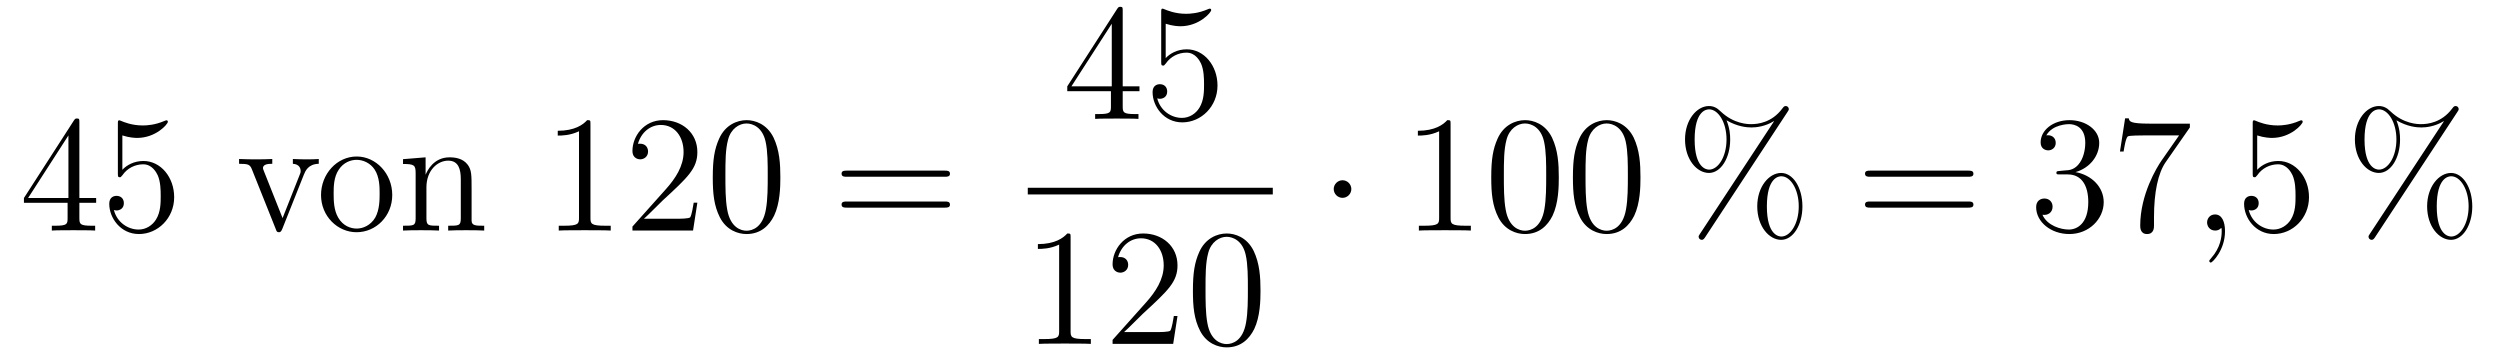 <?xml version='1.0'?>
<!-- This file was generated by dvisvgm 1.14.1 -->
<svg height='26pt' version='1.1' viewBox='0 -26 180 26' width='180pt' xmlns='http://www.w3.org/2000/svg' xmlns:xlink='http://www.w3.org/1999/xlink'>
<g id='page1'>
<g transform='matrix(1 0 0 1 -127 641)'>
<path d='M132.715 -658.182C132.715 -658.409 132.715 -658.469 132.548 -658.469C132.453 -658.469 132.417 -658.469 132.321 -658.326L128.723 -652.743V-652.396H131.867V-651.308C131.867 -650.866 131.843 -650.747 130.97 -650.747H130.731V-650.4C131.006 -650.424 131.95 -650.424 132.285 -650.424S133.576 -650.424 133.851 -650.4V-650.747H133.612C132.751 -650.747 132.715 -650.866 132.715 -651.308V-652.396H133.923V-652.743H132.715V-658.182ZM131.927 -657.25V-652.743H129.022L131.927 -657.25ZM135.81 -657.25C136.324 -657.082 136.742 -657.07 136.874 -657.07C138.225 -657.07 139.086 -658.062 139.086 -658.23C139.086 -658.278 139.062 -658.338 138.99 -658.338C138.966 -658.338 138.942 -658.338 138.834 -658.29C138.165 -658.003 137.591 -657.967 137.281 -657.967C136.491 -657.967 135.93 -658.206 135.702 -658.302C135.619 -658.338 135.595 -658.338 135.583 -658.338C135.487 -658.338 135.487 -658.266 135.487 -658.074V-654.524C135.487 -654.309 135.487 -654.237 135.631 -654.237C135.691 -654.237 135.702 -654.249 135.822 -654.393C136.157 -654.883 136.719 -655.17 137.316 -655.17C137.95 -655.17 138.261 -654.584 138.356 -654.381C138.56 -653.914 138.571 -653.329 138.571 -652.874C138.571 -652.42 138.571 -651.739 138.237 -651.201C137.974 -650.771 137.507 -650.472 136.981 -650.472C136.192 -650.472 135.416 -651.01 135.2 -651.882C135.26 -651.858 135.332 -651.847 135.392 -651.847C135.595 -651.847 135.918 -651.966 135.918 -652.372C135.918 -652.707 135.691 -652.898 135.392 -652.898C135.177 -652.898 134.866 -652.791 134.866 -652.325C134.866 -651.308 135.679 -650.149 137.006 -650.149C138.356 -650.149 139.54 -651.285 139.54 -652.803C139.54 -654.225 138.583 -655.409 137.328 -655.409C136.647 -655.409 136.121 -655.11 135.81 -654.775V-657.25Z' fill-rule='evenodd'/>
<path d='M148.875 -654.417C148.983 -654.68 149.186 -655.193 149.951 -655.206V-655.552C149.604 -655.528 149.437 -655.528 149.066 -655.528C148.815 -655.528 148.636 -655.528 148.086 -655.552V-655.206C148.588 -655.182 148.648 -654.823 148.648 -654.692C148.648 -654.584 148.624 -654.524 148.564 -654.381L147.345 -651.297L146.006 -654.667C145.946 -654.835 145.934 -654.835 145.934 -654.895C145.934 -655.206 146.389 -655.206 146.604 -655.206V-655.552C146.305 -655.528 145.683 -655.528 145.361 -655.528C144.966 -655.528 144.942 -655.528 144.213 -655.552V-655.206C144.882 -655.206 145.002 -655.158 145.145 -654.787L146.855 -650.508C146.915 -650.34 146.938 -650.28 147.082 -650.28C147.166 -650.28 147.237 -650.304 147.321 -650.508L148.875 -654.417Z' fill-rule='evenodd'/>
<path d='M155.242 -652.958C155.242 -654.5 154.07 -655.732 152.684 -655.732C151.249 -655.732 150.114 -654.464 150.114 -652.958C150.114 -651.428 151.309 -650.28 152.672 -650.28C154.083 -650.28 155.242 -651.452 155.242 -652.958ZM152.684 -650.543C152.242 -650.543 151.703 -650.735 151.357 -651.32C151.034 -651.858 151.022 -652.564 151.022 -653.066C151.022 -653.52 151.022 -654.249 151.393 -654.787C151.728 -655.301 152.253 -655.492 152.672 -655.492C153.138 -655.492 153.64 -655.277 153.963 -654.811C154.333 -654.261 154.333 -653.508 154.333 -653.066C154.333 -652.647 154.333 -651.906 154.023 -651.344C153.688 -650.771 153.138 -650.543 152.684 -650.543ZM160.955 -653.305C160.955 -654.417 160.955 -654.751 160.68 -655.134C160.333 -655.6 159.771 -655.672 159.365 -655.672C158.205 -655.672 157.751 -654.68 157.655 -654.441H157.643V-655.672L156.017 -655.54V-655.193C156.83 -655.193 156.926 -655.11 156.926 -654.524V-651.285C156.926 -650.747 156.795 -650.747 156.017 -650.747V-650.4C156.328 -650.424 156.974 -650.424 157.308 -650.424C157.655 -650.424 158.301 -650.424 158.611 -650.4V-650.747C157.846 -650.747 157.703 -650.747 157.703 -651.285V-653.508C157.703 -654.763 158.528 -655.433 159.269 -655.433C160.01 -655.433 160.177 -654.823 160.177 -654.094V-651.285C160.177 -650.747 160.046 -650.747 159.269 -650.747V-650.4C159.58 -650.424 160.225 -650.424 160.56 -650.424C160.907 -650.424 161.552 -650.424 161.863 -650.4V-650.747C161.265 -650.747 160.966 -650.747 160.955 -651.105V-653.305Z' fill-rule='evenodd'/>
<path d='M169.513 -658.062C169.513 -658.338 169.513 -658.349 169.274 -658.349C168.987 -658.027 168.39 -657.584 167.158 -657.584V-657.238C167.433 -657.238 168.031 -657.238 168.688 -657.548V-651.32C168.688 -650.89 168.653 -650.747 167.601 -650.747H167.23V-650.4C167.553 -650.424 168.712 -650.424 169.107 -650.424C169.501 -650.424 170.649 -650.424 170.972 -650.4V-650.747H170.601C169.549 -650.747 169.513 -650.89 169.513 -651.32V-658.062ZM177.21 -652.408H176.947C176.911 -652.205 176.816 -651.547 176.696 -651.356C176.613 -651.249 175.931 -651.249 175.573 -651.249H173.361C173.684 -651.524 174.413 -652.289 174.724 -652.576C176.541 -654.249 177.21 -654.871 177.21 -656.054C177.21 -657.429 176.122 -658.349 174.736 -658.349C173.349 -658.349 172.536 -657.166 172.536 -656.138C172.536 -655.528 173.062 -655.528 173.098 -655.528C173.349 -655.528 173.66 -655.707 173.66 -656.09C173.66 -656.425 173.433 -656.652 173.098 -656.652C172.99 -656.652 172.967 -656.652 172.931 -656.64C173.158 -657.453 173.803 -658.003 174.58 -658.003C175.596 -658.003 176.218 -657.154 176.218 -656.054C176.218 -655.038 175.632 -654.153 174.951 -653.388L172.536 -650.687V-650.4H176.899L177.21 -652.408ZM183.186 -654.225C183.186 -655.218 183.126 -656.186 182.696 -657.094C182.206 -658.087 181.345 -658.349 180.759 -658.349C180.066 -658.349 179.217 -658.003 178.775 -657.011C178.44 -656.257 178.32 -655.516 178.32 -654.225C178.32 -653.066 178.404 -652.193 178.834 -651.344C179.301 -650.436 180.126 -650.149 180.747 -650.149C181.787 -650.149 182.385 -650.771 182.732 -651.464C183.162 -652.36 183.186 -653.532 183.186 -654.225ZM180.747 -650.388C180.365 -650.388 179.588 -650.603 179.36 -651.906C179.229 -652.623 179.229 -653.532 179.229 -654.369C179.229 -655.349 179.229 -656.233 179.42 -656.939C179.623 -657.74 180.233 -658.11 180.747 -658.11C181.201 -658.11 181.895 -657.835 182.122 -656.808C182.277 -656.126 182.277 -655.182 182.277 -654.369C182.277 -653.568 182.277 -652.659 182.146 -651.93C181.919 -650.615 181.166 -650.388 180.747 -650.388Z' fill-rule='evenodd'/>
<path d='M195.017 -654.273C195.184 -654.273 195.398 -654.273 195.398 -654.488C195.398 -654.715 195.196 -654.715 195.017 -654.715H187.975C187.808 -654.715 187.593 -654.715 187.593 -654.5C187.593 -654.273 187.796 -654.273 187.975 -654.273H195.017ZM195.017 -652.05C195.184 -652.05 195.398 -652.05 195.398 -652.265C195.398 -652.492 195.196 -652.492 195.017 -652.492H187.975C187.808 -652.492 187.593 -652.492 187.593 -652.277C187.593 -652.05 187.796 -652.05 187.975 -652.05H195.017Z' fill-rule='evenodd'/>
<path d='M207.835 -666.222C207.835 -666.449 207.835 -666.509 207.668 -666.509C207.572 -666.509 207.536 -666.509 207.44 -666.366L203.843 -660.783V-660.436H206.987V-659.348C206.987 -658.906 206.963 -658.787 206.09 -658.787H205.85V-658.44C206.126 -658.464 207.071 -658.464 207.406 -658.464C207.739 -658.464 208.697 -658.464 208.97 -658.44V-658.787H208.732C207.871 -658.787 207.835 -658.906 207.835 -659.348V-660.436H209.042V-660.783H207.835V-666.222ZM207.047 -665.29V-660.783H204.142L207.047 -665.29ZM210.93 -665.29C211.444 -665.122 211.862 -665.11 211.994 -665.11C213.344 -665.11 214.206 -666.102 214.206 -666.27C214.206 -666.318 214.182 -666.378 214.11 -666.378C214.086 -666.378 214.062 -666.378 213.954 -666.33C213.284 -666.043 212.711 -666.007 212.4 -666.007C211.612 -666.007 211.05 -666.246 210.822 -666.342C210.739 -666.378 210.715 -666.378 210.703 -666.378C210.607 -666.378 210.607 -666.306 210.607 -666.114V-662.564C210.607 -662.349 210.607 -662.277 210.751 -662.277C210.81 -662.277 210.822 -662.289 210.942 -662.433C211.277 -662.923 211.838 -663.21 212.436 -663.21C213.07 -663.21 213.38 -662.624 213.476 -662.421C213.679 -661.954 213.691 -661.369 213.691 -660.914C213.691 -660.46 213.691 -659.779 213.356 -659.241C213.094 -658.811 212.628 -658.512 212.101 -658.512C211.313 -658.512 210.535 -659.05 210.32 -659.922C210.38 -659.898 210.452 -659.887 210.512 -659.887C210.715 -659.887 211.038 -660.006 211.038 -660.412C211.038 -660.747 210.81 -660.938 210.512 -660.938C210.296 -660.938 209.986 -660.831 209.986 -660.365C209.986 -659.348 210.799 -658.189 212.125 -658.189C213.476 -658.189 214.66 -659.325 214.66 -660.843C214.66 -662.265 213.703 -663.449 212.448 -663.449C211.766 -663.449 211.241 -663.15 210.93 -662.815V-665.29Z' fill-rule='evenodd'/>
<path d='M201 -653H218.641V-653.481H201'/>
<path d='M204.083 -649.902C204.083 -650.178 204.083 -650.189 203.844 -650.189C203.557 -649.867 202.96 -649.424 201.728 -649.424V-649.078C202.003 -649.078 202.601 -649.078 203.258 -649.388V-643.16C203.258 -642.73 203.222 -642.587 202.17 -642.587H201.799V-642.24C202.122 -642.264 203.282 -642.264 203.676 -642.264C204.071 -642.264 205.218 -642.264 205.541 -642.24V-642.587H205.171C204.119 -642.587 204.083 -642.73 204.083 -643.16V-649.902ZM211.78 -644.248H211.517C211.481 -644.045 211.385 -643.387 211.266 -643.196C211.182 -643.089 210.5 -643.089 210.142 -643.089H207.93C208.253 -643.364 208.982 -644.129 209.293 -644.416C211.11 -646.089 211.78 -646.711 211.78 -647.894C211.78 -649.269 210.692 -650.189 209.305 -650.189C207.919 -650.189 207.106 -649.006 207.106 -647.978C207.106 -647.368 207.632 -647.368 207.667 -647.368C207.919 -647.368 208.229 -647.547 208.229 -647.93C208.229 -648.265 208.002 -648.492 207.667 -648.492C207.56 -648.492 207.536 -648.492 207.5 -648.48C207.727 -649.293 208.373 -649.843 209.15 -649.843C210.166 -649.843 210.787 -648.994 210.787 -647.894C210.787 -646.878 210.202 -645.993 209.52 -645.228L207.106 -642.527V-642.24H211.469L211.78 -644.248ZM217.756 -646.065C217.756 -647.058 217.696 -648.026 217.265 -648.934C216.775 -649.927 215.915 -650.189 215.328 -650.189C214.636 -650.189 213.786 -649.843 213.344 -648.851C213.01 -648.097 212.89 -647.356 212.89 -646.065C212.89 -644.906 212.974 -644.033 213.404 -643.184C213.87 -642.276 214.696 -641.989 215.317 -641.989C216.356 -641.989 216.954 -642.611 217.301 -643.304C217.732 -644.2 217.756 -645.372 217.756 -646.065ZM215.317 -642.228C214.934 -642.228 214.157 -642.443 213.93 -643.746C213.798 -644.463 213.798 -645.372 213.798 -646.209C213.798 -647.189 213.798 -648.073 213.99 -648.779C214.193 -649.58 214.802 -649.95 215.317 -649.95C215.771 -649.95 216.464 -649.675 216.691 -648.648C216.847 -647.966 216.847 -647.022 216.847 -646.209C216.847 -645.408 216.847 -644.499 216.715 -643.77C216.488 -642.455 215.735 -642.228 215.317 -642.228Z' fill-rule='evenodd'/>
<path d='M224.296 -653.388C224.296 -653.735 224.009 -654.022 223.662 -654.022C223.315 -654.022 223.028 -653.735 223.028 -653.388C223.028 -653.042 223.315 -652.755 223.662 -652.755C224.009 -652.755 224.296 -653.042 224.296 -653.388Z' fill-rule='evenodd'/>
<path d='M231.442 -658.062C231.442 -658.338 231.442 -658.349 231.203 -658.349C230.916 -658.027 230.318 -657.584 229.087 -657.584V-657.238C229.362 -657.238 229.96 -657.238 230.617 -657.548V-651.32C230.617 -650.89 230.581 -650.747 229.529 -650.747H229.159V-650.4C229.482 -650.424 230.641 -650.424 231.036 -650.424C231.431 -650.424 232.578 -650.424 232.901 -650.4V-650.747H232.53C231.478 -650.747 231.442 -650.89 231.442 -651.32V-658.062ZM239.234 -654.225C239.234 -655.218 239.174 -656.186 238.745 -657.094C238.255 -658.087 237.394 -658.349 236.808 -658.349C236.114 -658.349 235.266 -658.003 234.823 -657.011C234.488 -656.257 234.37 -655.516 234.37 -654.225C234.37 -653.066 234.454 -652.193 234.883 -651.344C235.35 -650.436 236.174 -650.149 236.796 -650.149C237.836 -650.149 238.434 -650.771 238.781 -651.464C239.21 -652.36 239.234 -653.532 239.234 -654.225ZM236.796 -650.388C236.413 -650.388 235.637 -650.603 235.409 -651.906C235.278 -652.623 235.278 -653.532 235.278 -654.369C235.278 -655.349 235.278 -656.233 235.469 -656.939C235.673 -657.74 236.282 -658.11 236.796 -658.11C237.251 -658.11 237.943 -657.835 238.171 -656.808C238.326 -656.126 238.326 -655.182 238.326 -654.369C238.326 -653.568 238.326 -652.659 238.195 -651.93C237.967 -650.615 237.215 -650.388 236.796 -650.388ZM245.114 -654.225C245.114 -655.218 245.054 -656.186 244.625 -657.094C244.134 -658.087 243.274 -658.349 242.688 -658.349C241.994 -658.349 241.146 -658.003 240.703 -657.011C240.368 -656.257 240.25 -655.516 240.25 -654.225C240.25 -653.066 240.332 -652.193 240.763 -651.344C241.23 -650.436 242.054 -650.149 242.676 -650.149C243.716 -650.149 244.314 -650.771 244.661 -651.464C245.09 -652.36 245.114 -653.532 245.114 -654.225ZM242.676 -650.388C242.293 -650.388 241.517 -650.603 241.289 -651.906C241.158 -652.623 241.158 -653.532 241.158 -654.369C241.158 -655.349 241.158 -656.233 241.349 -656.939C241.553 -657.74 242.162 -658.11 242.676 -658.11C243.13 -658.11 243.823 -657.835 244.051 -656.808C244.206 -656.126 244.206 -655.182 244.206 -654.369C244.206 -653.568 244.206 -652.659 244.074 -651.93C243.847 -650.615 243.095 -650.388 242.676 -650.388Z' fill-rule='evenodd'/>
<path d='M256.774 -652.133C256.774 -653.508 256.092 -654.548 255.242 -654.548C254.37 -654.548 253.522 -653.556 253.522 -652.145C253.522 -650.687 254.382 -649.731 255.242 -649.731C256.104 -649.731 256.774 -650.807 256.774 -652.133ZM255.254 -649.97C255.088 -649.97 254.215 -650.053 254.215 -652.133C254.215 -654.237 255.076 -654.309 255.254 -654.309C255.912 -654.309 256.51 -653.377 256.51 -652.145C256.51 -650.878 255.9 -649.97 255.254 -649.97ZM255.697 -658.935C255.769 -659.043 255.793 -659.079 255.793 -659.138C255.793 -659.294 255.673 -659.366 255.577 -659.366C255.458 -659.366 255.422 -659.306 255.326 -659.186C254.562 -658.158 253.546 -658.062 253.092 -658.062C252.864 -658.062 251.836 -658.062 250.868 -658.995C250.616 -659.246 250.354 -659.366 250.043 -659.366C249.17 -659.366 248.322 -658.373 248.322 -656.963C248.322 -655.504 249.182 -654.548 250.043 -654.548C250.903 -654.548 251.573 -655.624 251.573 -656.951C251.573 -657.297 251.549 -657.74 251.31 -658.338C252.088 -657.883 252.757 -657.823 253.103 -657.823C253.426 -657.823 254.083 -657.883 254.717 -658.278L254.729 -658.266L249.397 -650.161C249.325 -650.053 249.301 -650.017 249.301 -649.958C249.301 -649.826 249.409 -649.731 249.529 -649.731C249.636 -649.731 249.696 -649.814 249.756 -649.898L255.697 -658.935ZM250.055 -654.787C249.888 -654.787 249.014 -654.871 249.014 -656.951C249.014 -659.055 249.876 -659.127 250.055 -659.127C250.712 -659.127 251.31 -658.194 251.31 -656.963C251.31 -655.696 250.7 -654.787 250.055 -654.787Z' fill-rule='evenodd'/>
<path d='M268.704 -654.273C268.871 -654.273 269.087 -654.273 269.087 -654.488C269.087 -654.715 268.883 -654.715 268.704 -654.715H261.662C261.496 -654.715 261.281 -654.715 261.281 -654.5C261.281 -654.273 261.484 -654.273 261.662 -654.273H268.704ZM268.704 -652.05C268.871 -652.05 269.087 -652.05 269.087 -652.265C269.087 -652.492 268.883 -652.492 268.704 -652.492H261.662C261.496 -652.492 261.281 -652.492 261.281 -652.277C261.281 -652.05 261.484 -652.05 261.662 -652.05H268.704Z' fill-rule='evenodd'/>
<path d='M275.311 -654.692C275.108 -654.68 275.06 -654.667 275.06 -654.56C275.06 -654.441 275.12 -654.441 275.335 -654.441H275.886C276.901 -654.441 277.356 -653.604 277.356 -652.456C277.356 -650.89 276.542 -650.472 275.957 -650.472C275.383 -650.472 274.403 -650.747 274.056 -651.536C274.439 -651.476 274.786 -651.691 274.786 -652.121C274.786 -652.468 274.535 -652.707 274.2 -652.707C273.913 -652.707 273.602 -652.54 273.602 -652.086C273.602 -651.022 274.666 -650.149 275.993 -650.149C277.416 -650.149 278.467 -651.237 278.467 -652.444C278.467 -653.544 277.583 -654.405 276.436 -654.608C277.475 -654.907 278.144 -655.779 278.144 -656.712C278.144 -657.656 277.164 -658.349 276.005 -658.349C274.81 -658.349 273.925 -657.62 273.925 -656.748C273.925 -656.269 274.296 -656.174 274.475 -656.174C274.726 -656.174 275.012 -656.353 275.012 -656.712C275.012 -657.094 274.726 -657.262 274.463 -657.262C274.391 -657.262 274.367 -657.262 274.332 -657.25C274.786 -658.062 275.909 -658.062 275.969 -658.062C276.364 -658.062 277.14 -657.883 277.14 -656.712C277.14 -656.485 277.105 -655.815 276.758 -655.301C276.4 -654.775 275.993 -654.739 275.67 -654.727L275.311 -654.692ZM284.67 -657.823V-658.098H281.789C280.343 -658.098 280.319 -658.254 280.271 -658.481H280.008L279.637 -656.09H279.9C279.936 -656.305 280.044 -657.047 280.2 -657.178C280.295 -657.25 281.191 -657.25 281.359 -657.25H283.894L282.626 -655.433C282.304 -654.967 281.096 -653.006 281.096 -650.759C281.096 -650.627 281.096 -650.149 281.586 -650.149C282.088 -650.149 282.088 -650.615 282.088 -650.771V-651.368C282.088 -653.149 282.376 -654.536 282.937 -655.337L284.67 -657.823Z' fill-rule='evenodd'/>
<path d='M287.201 -650.352C287.201 -651.046 286.974 -651.56 286.483 -651.56C286.102 -651.56 285.91 -651.249 285.91 -650.986C285.91 -650.723 286.09 -650.4 286.495 -650.4C286.651 -650.4 286.782 -650.448 286.89 -650.555C286.914 -650.579 286.926 -650.579 286.938 -650.579C286.962 -650.579 286.962 -650.412 286.962 -650.352C286.962 -649.958 286.89 -649.181 286.196 -648.404C286.066 -648.26 286.066 -648.236 286.066 -648.213C286.066 -648.153 286.126 -648.093 286.184 -648.093C286.28 -648.093 287.201 -648.978 287.201 -650.352Z' fill-rule='evenodd'/>
<path d='M289.518 -657.25C290.032 -657.082 290.45 -657.07 290.582 -657.07C291.934 -657.07 292.794 -658.062 292.794 -658.23C292.794 -658.278 292.77 -658.338 292.698 -658.338C292.674 -658.338 292.65 -658.338 292.542 -658.29C291.874 -658.003 291.299 -657.967 290.989 -657.967C290.2 -657.967 289.638 -658.206 289.411 -658.302C289.327 -658.338 289.303 -658.338 289.291 -658.338C289.195 -658.338 289.195 -658.266 289.195 -658.074V-654.524C289.195 -654.309 289.195 -654.237 289.339 -654.237C289.399 -654.237 289.411 -654.249 289.53 -654.393C289.865 -654.883 290.426 -655.17 291.024 -655.17C291.658 -655.17 291.968 -654.584 292.064 -654.381C292.268 -653.914 292.279 -653.329 292.279 -652.874C292.279 -652.42 292.279 -651.739 291.946 -651.201C291.682 -650.771 291.216 -650.472 290.689 -650.472C289.901 -650.472 289.123 -651.01 288.908 -651.882C288.968 -651.858 289.04 -651.847 289.1 -651.847C289.303 -651.847 289.626 -651.966 289.626 -652.372C289.626 -652.707 289.399 -652.898 289.1 -652.898C288.884 -652.898 288.574 -652.791 288.574 -652.325C288.574 -651.308 289.387 -650.149 290.713 -650.149C292.064 -650.149 293.248 -651.285 293.248 -652.803C293.248 -654.225 292.291 -655.409 291.036 -655.409C290.356 -655.409 289.829 -655.11 289.518 -654.775V-657.25Z' fill-rule='evenodd'/>
<path d='M305.004 -652.133C305.004 -653.508 304.322 -654.548 303.474 -654.548C302.602 -654.548 301.753 -653.556 301.753 -652.145C301.753 -650.687 302.614 -649.731 303.474 -649.731S305.004 -650.807 305.004 -652.133ZM303.486 -649.97C303.318 -649.97 302.446 -650.053 302.446 -652.133C302.446 -654.237 303.307 -654.309 303.486 -654.309C304.144 -654.309 304.741 -653.377 304.741 -652.145C304.741 -650.878 304.132 -649.97 303.486 -649.97ZM303.929 -658.935C304 -659.043 304.024 -659.079 304.024 -659.138C304.024 -659.294 303.905 -659.366 303.809 -659.366C303.689 -659.366 303.653 -659.306 303.558 -659.186C302.792 -658.158 301.776 -658.062 301.322 -658.062C301.096 -658.062 300.067 -658.062 299.099 -658.995C298.848 -659.246 298.585 -659.366 298.274 -659.366C297.402 -659.366 296.552 -658.373 296.552 -656.963C296.552 -655.504 297.413 -654.548 298.274 -654.548C299.135 -654.548 299.804 -655.624 299.804 -656.951C299.804 -657.297 299.78 -657.74 299.542 -658.338C300.318 -657.883 300.988 -657.823 301.334 -657.823C301.657 -657.823 302.315 -657.883 302.948 -658.278L302.96 -658.266L297.629 -650.161C297.557 -650.053 297.533 -650.017 297.533 -649.958C297.533 -649.826 297.641 -649.731 297.76 -649.731C297.868 -649.731 297.928 -649.814 297.988 -649.898L303.929 -658.935ZM298.285 -654.787C298.118 -654.787 297.246 -654.871 297.246 -656.951C297.246 -659.055 298.106 -659.127 298.285 -659.127C298.943 -659.127 299.542 -658.194 299.542 -656.963C299.542 -655.696 298.932 -654.787 298.285 -654.787Z' fill-rule='evenodd'/>
</g>
</g>
</svg>
